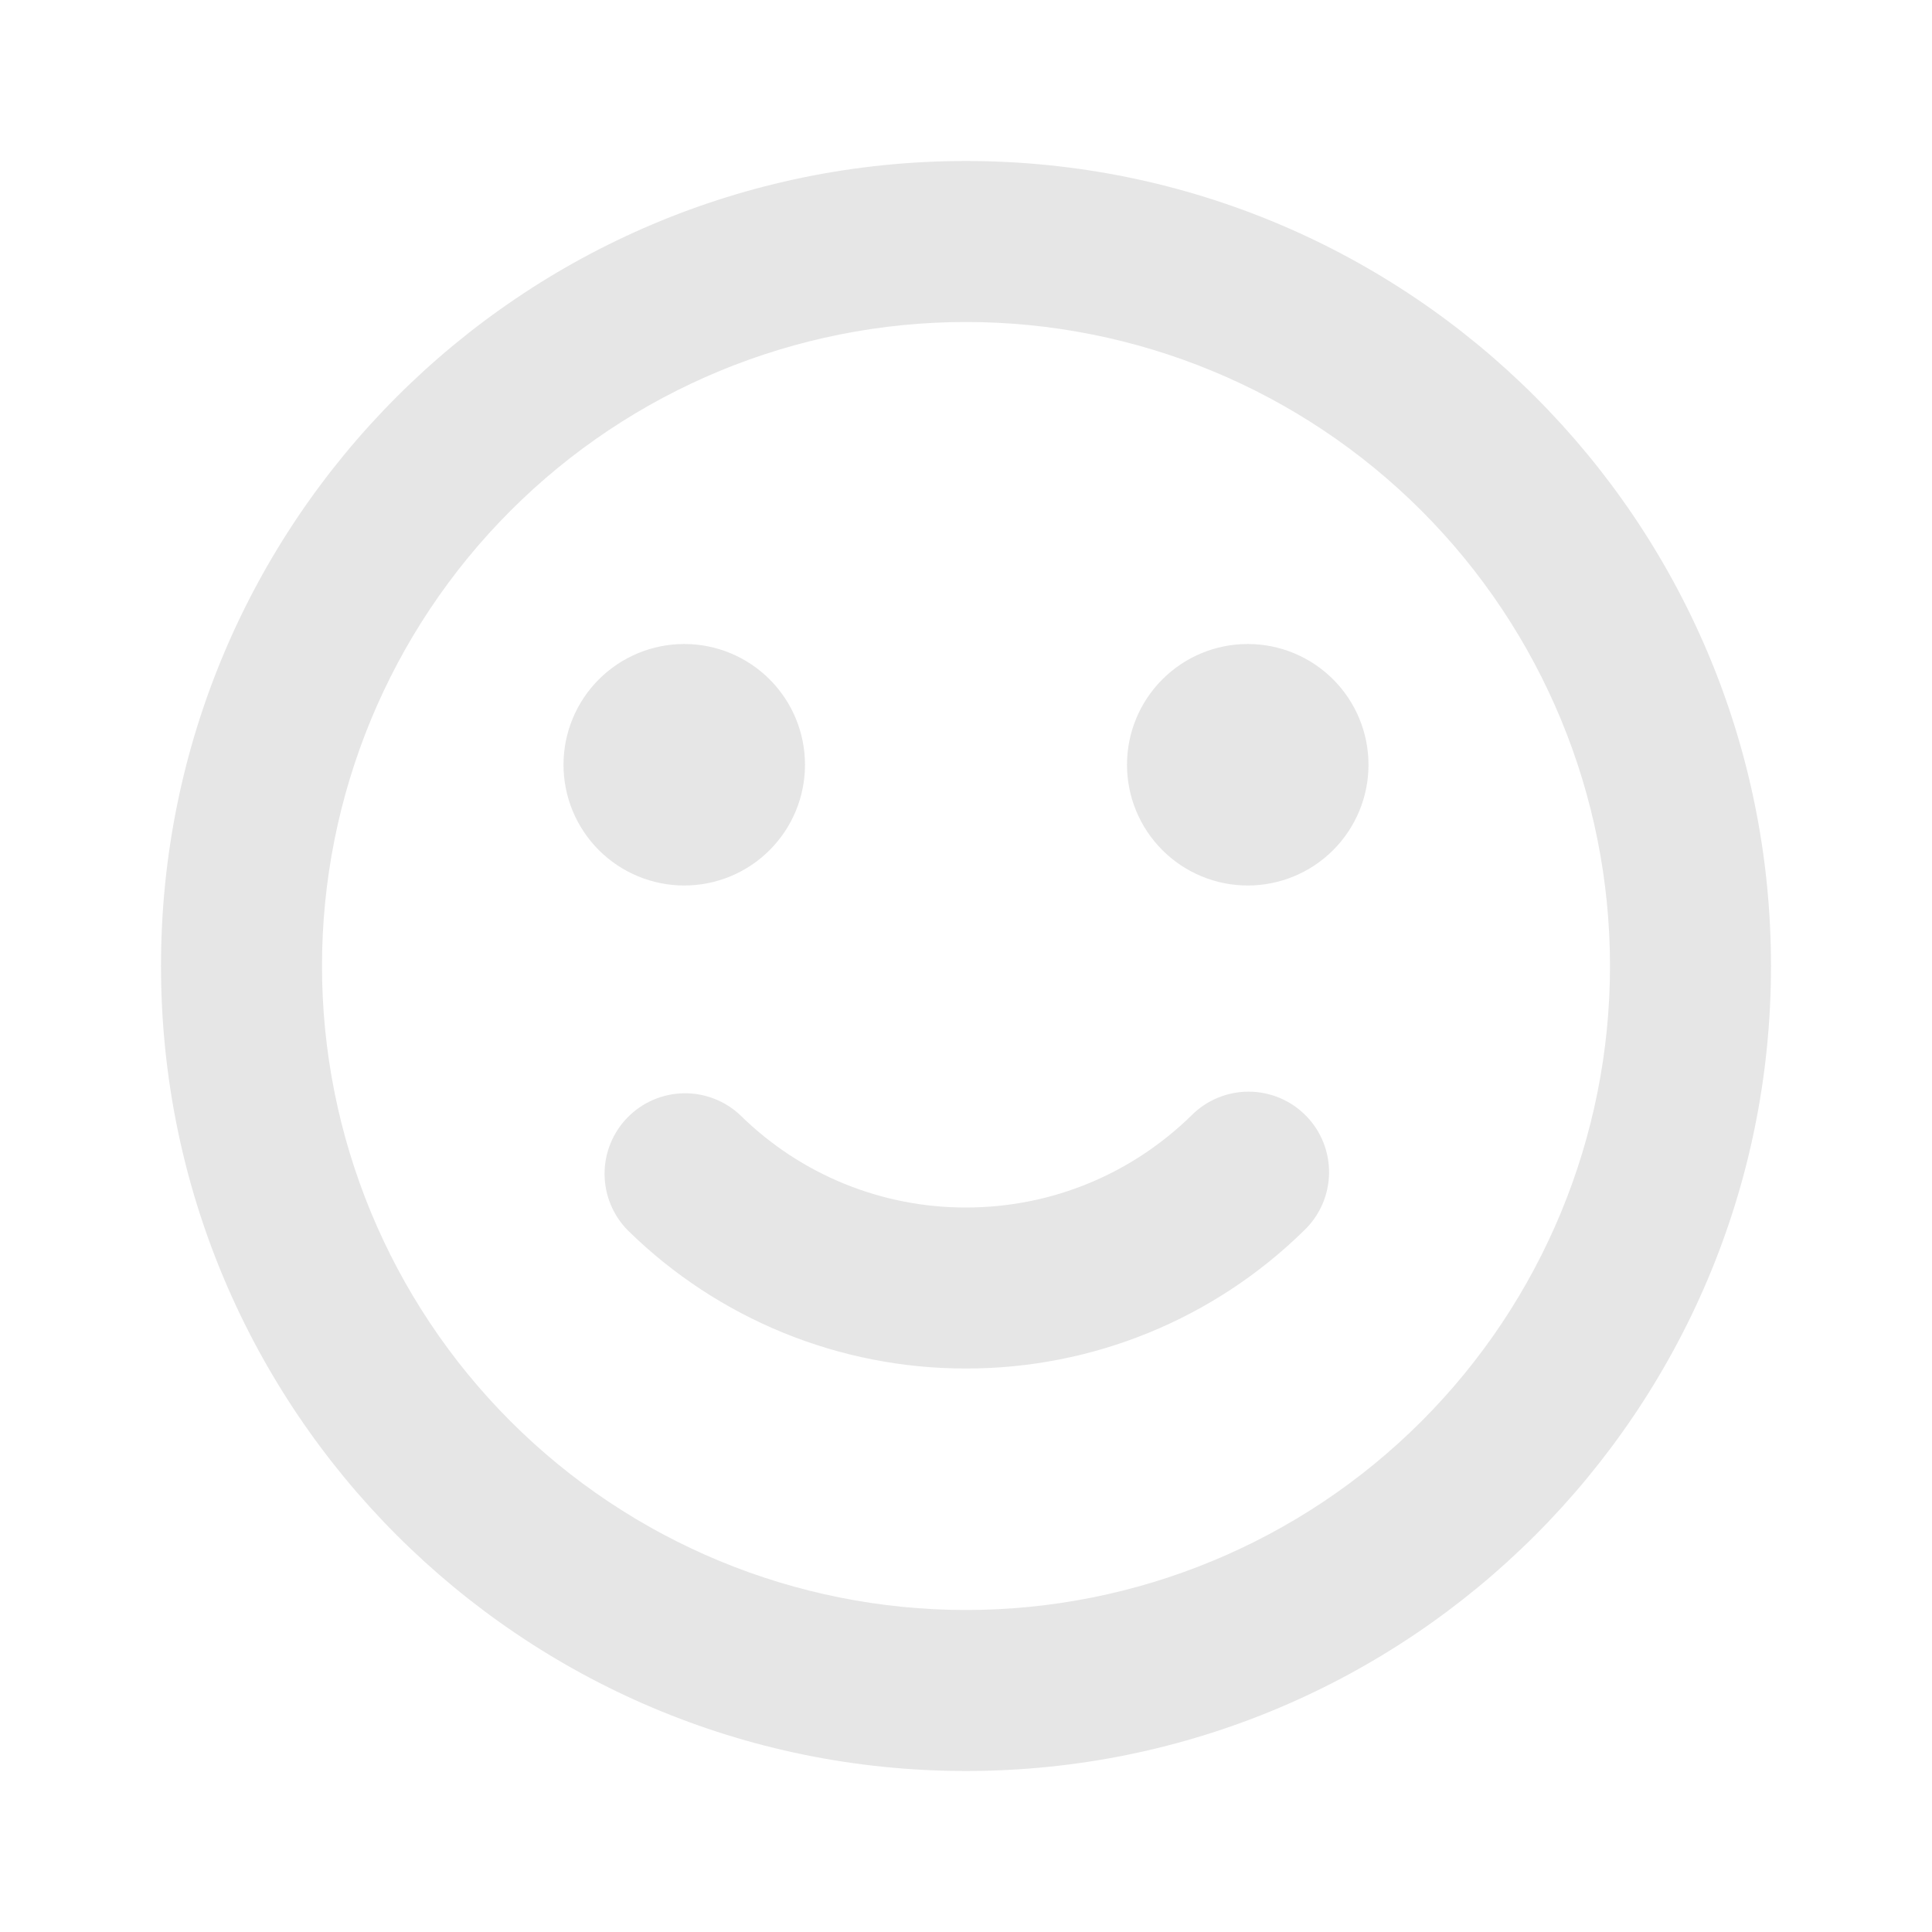 <?xml version="1.0" encoding="utf-8"?>
<svg xmlns="http://www.w3.org/2000/svg" fill="none" height="120" viewBox="0 0 120 120" width="120">
<g opacity="0.1">
<path d="M60 10C87.615 10 110 32.385 110 60C110 87.615 87.615 110 60 110C32.385 110 10 87.615 10 60C10 32.385 32.385 10 60 10ZM60 20C49.391 20 39.217 24.214 31.716 31.716C24.214 39.217 20 49.391 20 60C20 70.609 24.214 80.783 31.716 88.284C39.217 95.786 49.391 100 60 100C70.609 100 80.783 95.786 88.284 88.284C95.786 80.783 100 70.609 100 60C100 49.391 95.786 39.217 88.284 31.716C80.783 24.214 70.609 20 60 20ZM74 69.285C74.466 68.814 75.022 68.441 75.634 68.187C76.246 67.933 76.902 67.803 77.565 67.805C78.227 67.807 78.883 67.94 79.494 68.198C80.104 68.455 80.657 68.832 81.121 69.305C81.585 69.778 81.951 70.338 82.196 70.954C82.441 71.57 82.562 72.228 82.55 72.89C82.539 73.553 82.396 74.206 82.13 74.813C81.864 75.42 81.48 75.968 81 76.425C75.398 81.931 67.855 85.011 60 85C52.145 85.011 44.602 81.931 39 76.425C38.075 75.492 37.555 74.233 37.551 72.919C37.547 71.605 38.061 70.343 38.981 69.405C39.9 68.467 41.152 67.928 42.466 67.906C43.779 67.883 45.049 68.379 46 69.285C49.733 72.958 54.763 75.011 60 75C65.45 75 70.385 72.825 74 69.285ZM42.5 40C44.489 40 46.397 40.79 47.803 42.197C49.21 43.603 50 45.511 50 47.5C50 49.489 49.21 51.397 47.803 52.803C46.397 54.21 44.489 55 42.5 55C40.511 55 38.603 54.21 37.197 52.803C35.79 51.397 35 49.489 35 47.5C35 45.511 35.79 43.603 37.197 42.197C38.603 40.79 40.511 40 42.5 40ZM77.5 40C79.489 40 81.397 40.79 82.803 42.197C84.21 43.603 85 45.511 85 47.5C85 49.489 84.21 51.397 82.803 52.803C81.397 54.21 79.489 55 77.5 55C75.511 55 73.603 54.21 72.197 52.803C70.79 51.397 70 49.489 70 47.5C70 45.511 70.79 43.603 72.197 42.197C73.603 40.79 75.511 40 77.5 40Z" fill="black"/>
</g>
</svg>